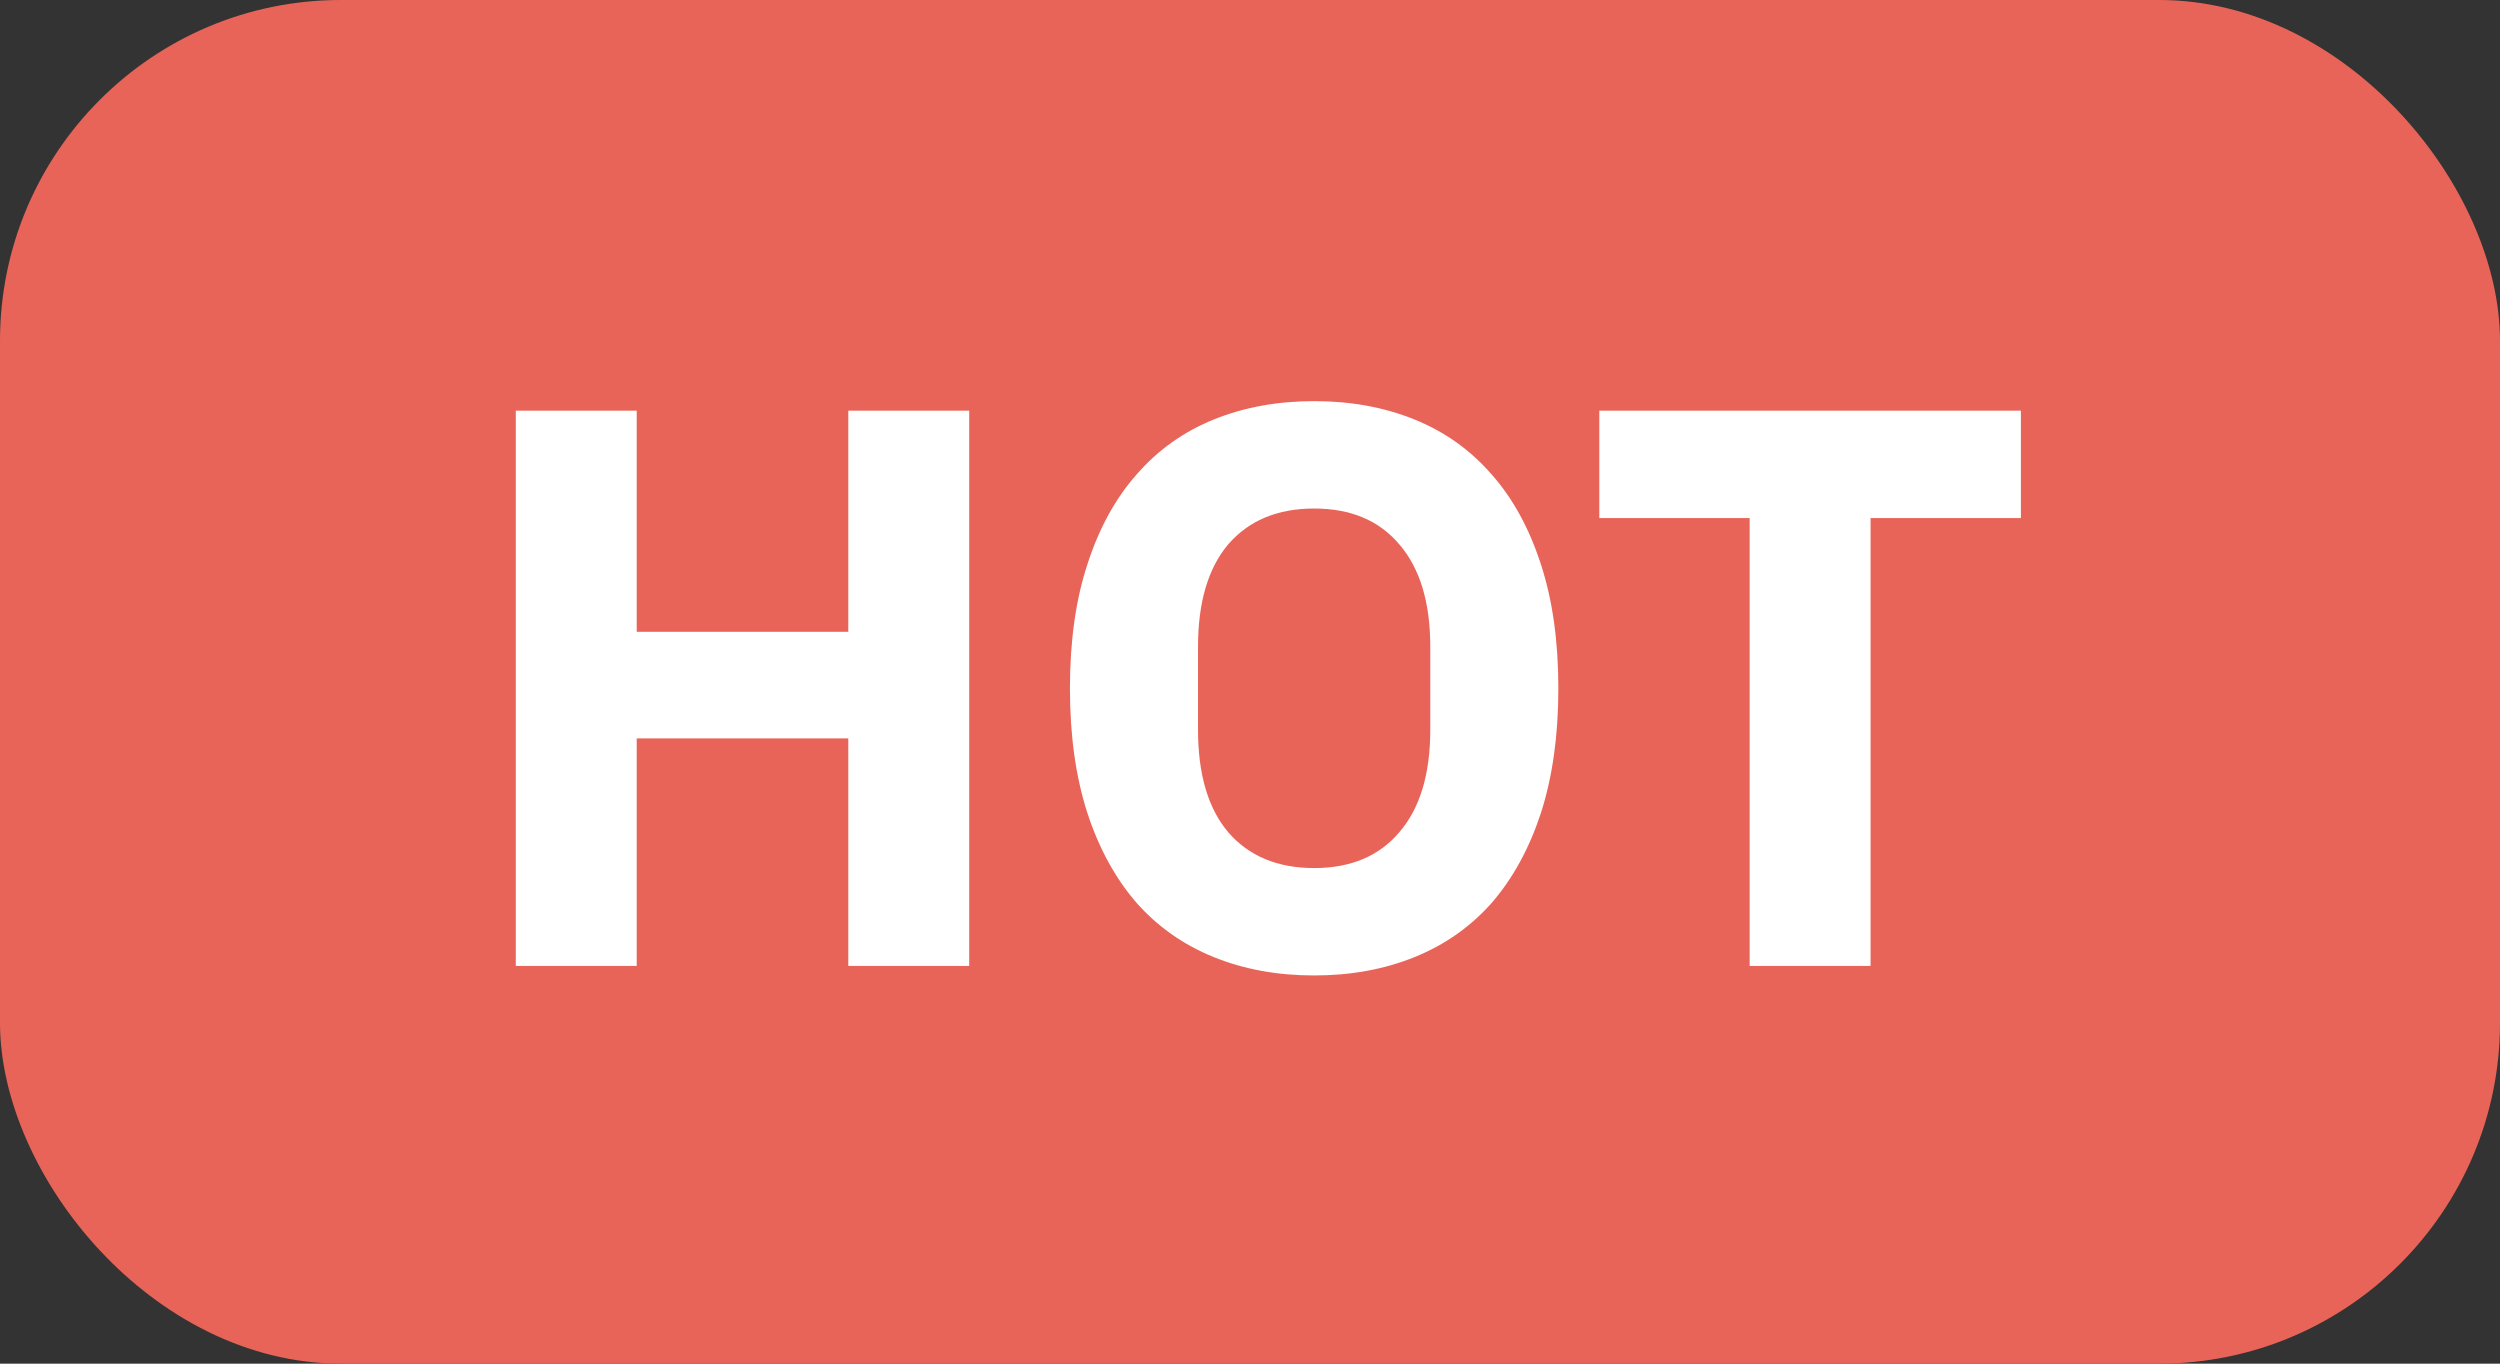<svg width="44" height="24" viewBox="0 0 44 24" fill="none" xmlns="http://www.w3.org/2000/svg">
<rect x="0" y="0" width="44" height="24" fill="#333333" stroke="none"/>
<rect width="44" height="24" rx="6" fill="#E96458"/>
<path d="M14.93 12.996H11.206V17H9.078V7.228H11.206V11.12H14.93V7.228H17.058V17H14.93V12.996ZM23.129 17.168C22.485 17.168 21.897 17.061 21.365 16.846C20.833 16.631 20.38 16.314 20.007 15.894C19.634 15.465 19.344 14.937 19.139 14.312C18.933 13.677 18.831 12.945 18.831 12.114C18.831 11.283 18.933 10.555 19.139 9.93C19.344 9.295 19.634 8.768 20.007 8.348C20.38 7.919 20.833 7.597 21.365 7.382C21.897 7.167 22.485 7.06 23.129 7.06C23.773 7.06 24.361 7.167 24.893 7.382C25.425 7.597 25.878 7.919 26.251 8.348C26.624 8.768 26.913 9.295 27.119 9.93C27.324 10.555 27.427 11.283 27.427 12.114C27.427 12.945 27.324 13.677 27.119 14.312C26.913 14.937 26.624 15.465 26.251 15.894C25.878 16.314 25.425 16.631 24.893 16.846C24.361 17.061 23.773 17.168 23.129 17.168ZM23.129 15.278C23.773 15.278 24.272 15.068 24.627 14.648C24.991 14.228 25.173 13.626 25.173 12.842V11.386C25.173 10.602 24.991 10 24.627 9.58C24.272 9.16 23.773 8.95 23.129 8.95C22.485 8.95 21.981 9.16 21.617 9.58C21.262 10 21.085 10.602 21.085 11.386V12.842C21.085 13.626 21.262 14.228 21.617 14.648C21.981 15.068 22.485 15.278 23.129 15.278ZM32.922 9.118V17H30.794V9.118H28.148V7.228H35.568V9.118H32.922Z" fill="white"/>
</svg>
